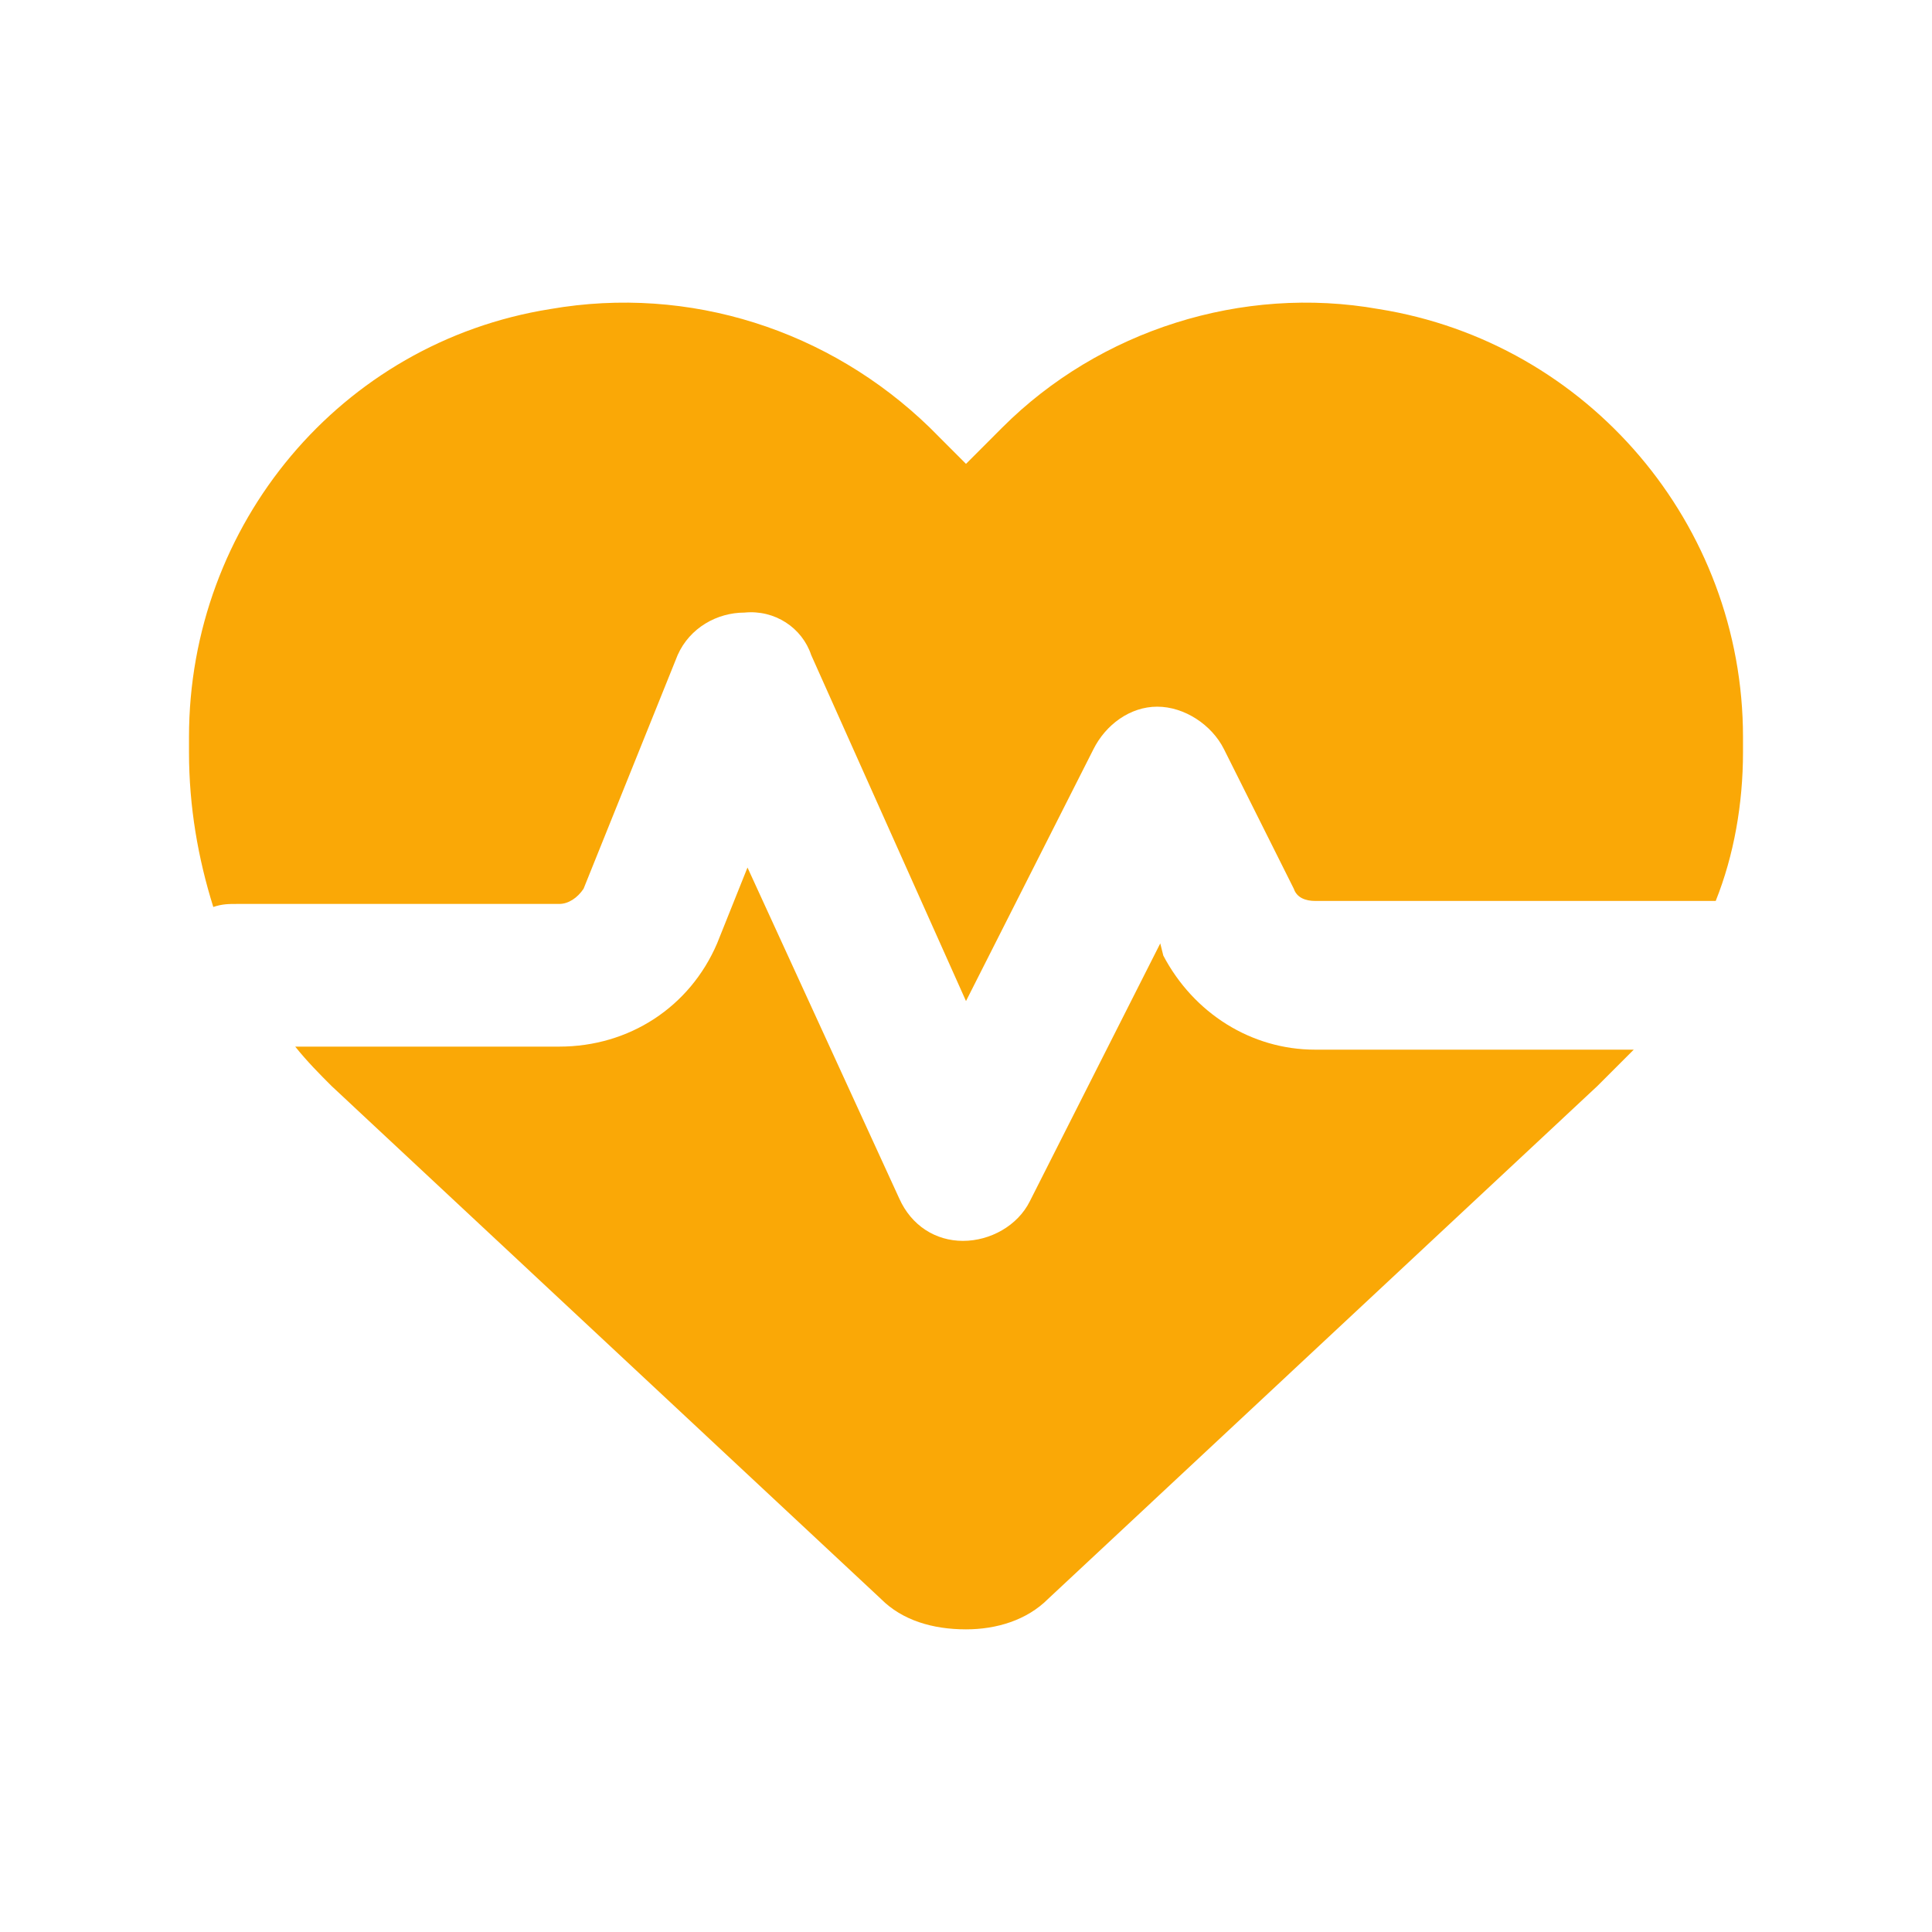 <svg width="40" height="40" viewBox="0 0 40 40" fill="none" xmlns="http://www.w3.org/2000/svg">
<path d="M18.241 33.106L6.866 22.486C6.615 22.235 6.364 21.983 6.112 21.669H11.579C13.025 21.669 14.281 20.852 14.847 19.532L15.476 17.961L18.617 24.811C18.869 25.377 19.372 25.691 19.937 25.691C20.503 25.691 21.068 25.377 21.32 24.874L24.022 19.532L24.085 19.784C24.713 20.978 25.907 21.732 27.227 21.732H33.825C33.574 21.983 33.322 22.235 33.071 22.486L21.697 33.106C21.257 33.546 20.628 33.734 20 33.734C19.309 33.734 18.68 33.546 18.241 33.106ZM35.522 18.653H27.227C27.038 18.653 26.85 18.59 26.787 18.401L25.341 15.511C25.09 15.008 24.524 14.631 23.959 14.631C23.393 14.631 22.891 15.008 22.639 15.511L20 20.726L16.795 13.562C16.607 12.997 16.041 12.62 15.413 12.683C14.847 12.683 14.281 12.997 14.03 13.562L12.082 18.401C11.956 18.59 11.768 18.715 11.579 18.715H4.918C4.73 18.715 4.604 18.715 4.416 18.778C4.101 17.773 3.913 16.704 3.913 15.573V15.259C3.913 10.86 7.055 7.09 11.391 6.399C14.281 5.896 17.172 6.839 19.246 8.849L20 9.604L20.754 8.849C22.765 6.839 25.718 5.896 28.546 6.399C32.882 7.09 36.087 10.86 36.087 15.259V15.573C36.087 16.642 35.899 17.71 35.522 18.653Z" fill="#FAA806"/>
</svg>

